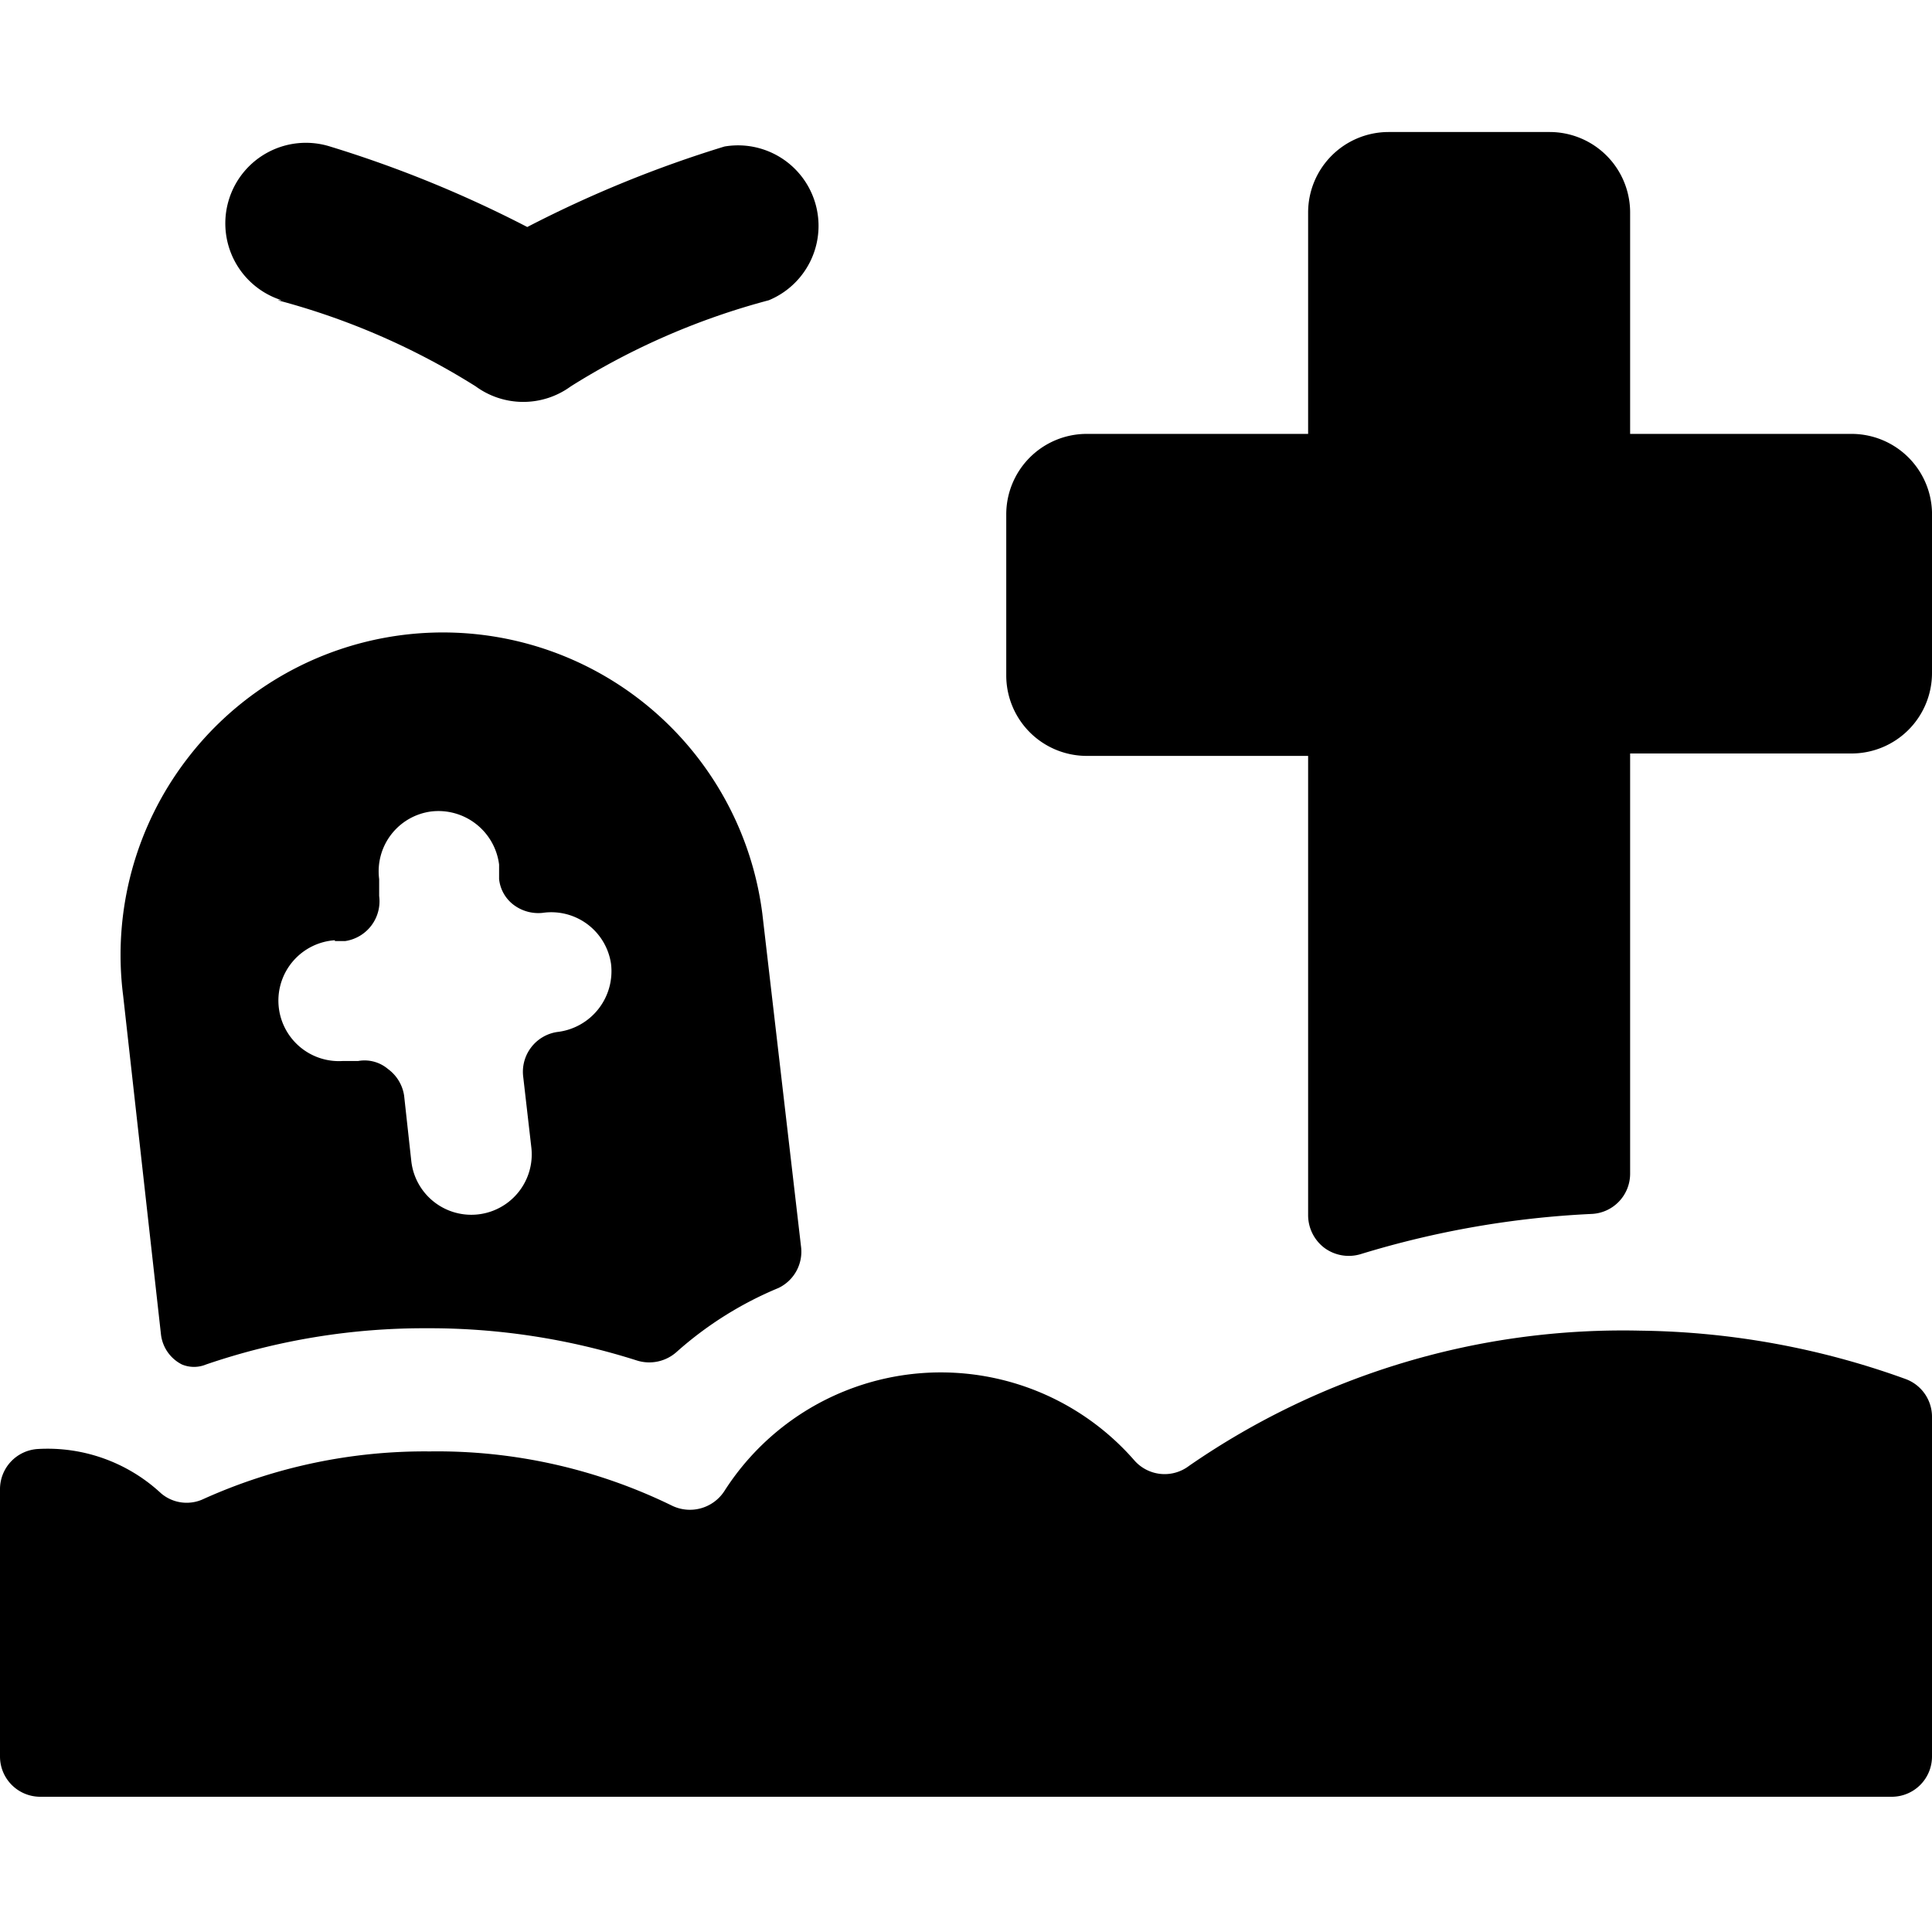 <svg xmlns="http://www.w3.org/2000/svg" viewBox="0 0 24 24"><g><path d="M2 16.58a0.48 0.48 0 0 0 0.26 0.37 0.39 0.39 0 0 0 0.3 0 8.37 8.37 0 0 1 2.74 -0.45 8.49 8.49 0 0 1 2.61 0.4 0.51 0.51 0 0 0 0.5 -0.11A4.48 4.48 0 0 1 9.67 16a0.5 0.5 0 0 0 0.28 -0.52l-0.48 -4.13a4 4 0 0 0 -7.14 -1.93 4 4 0 0 0 -0.8 2.95Zm2.16 -4.89h0.13a0.5 0.5 0 0 0 0.42 -0.56l0 -0.21a0.75 0.75 0 0 1 0.65 -0.84 0.76 0.76 0 0 1 0.84 0.66l0 0.18a0.46 0.46 0 0 0 0.18 0.32 0.51 0.51 0 0 0 0.36 0.1 0.75 0.75 0 0 1 0.85 0.63 0.76 0.76 0 0 1 -0.67 0.85 0.5 0.5 0 0 0 -0.42 0.56l0.1 0.87a0.75 0.75 0 0 1 -1.49 0.18l-0.09 -0.82a0.5 0.5 0 0 0 -0.2 -0.33 0.45 0.45 0 0 0 -0.37 -0.1l-0.19 0a0.75 0.75 0 0 1 -0.1 -1.5Z" fill="#000000" stroke-width="1"></path><path d="M23 5.39h-2.75V2.64a1 1 0 0 0 -1 -1h-2a1 1 0 0 0 -1 1v2.75H13.5a1 1 0 0 0 -1 1v2a1 1 0 0 0 1 1h2.75v5.71a0.51 0.51 0 0 0 0.2 0.4 0.51 0.51 0 0 0 0.45 0.08 11.65 11.65 0 0 1 2.87 -0.5 0.5 0.5 0 0 0 0.48 -0.5V9.36H23a1 1 0 0 0 1 -1v-2a1 1 0 0 0 -1 -0.97Z" fill="#000000" stroke-width="1"></path><path d="M23.67 17.13a10 10 0 0 0 -3.29 -0.6 9.47 9.47 0 0 0 -5.61 1.68 0.5 0.5 0 0 1 -0.68 -0.07 3.19 3.19 0 0 0 -5.09 0.38 0.51 0.51 0 0 1 -0.66 0.18 6.64 6.64 0 0 0 -3 -0.67 6.69 6.69 0 0 0 -2.81 0.59 0.49 0.49 0 0 1 -0.53 -0.07A2.07 2.07 0 0 0 0.47 18a0.5 0.5 0 0 0 -0.47 0.5v3.32a0.5 0.5 0 0 0 0.5 0.5h23a0.5 0.5 0 0 0 0.5 -0.5v-4.21a0.5 0.5 0 0 0 -0.33 -0.48Z" fill="#000000" stroke-width="1"></path><path d="M3.45 3.73A8.9 8.9 0 0 1 5.91 4.8a1 1 0 0 0 1.18 0 8.9 8.9 0 0 1 2.46 -1.07A1 1 0 0 0 9 1.82a14.64 14.64 0 0 0 -2.45 1 14.64 14.64 0 0 0 -2.45 -1 1 1 0 0 0 -0.6 1.91Z" fill="#000000" stroke-width="1"></path></g></svg>